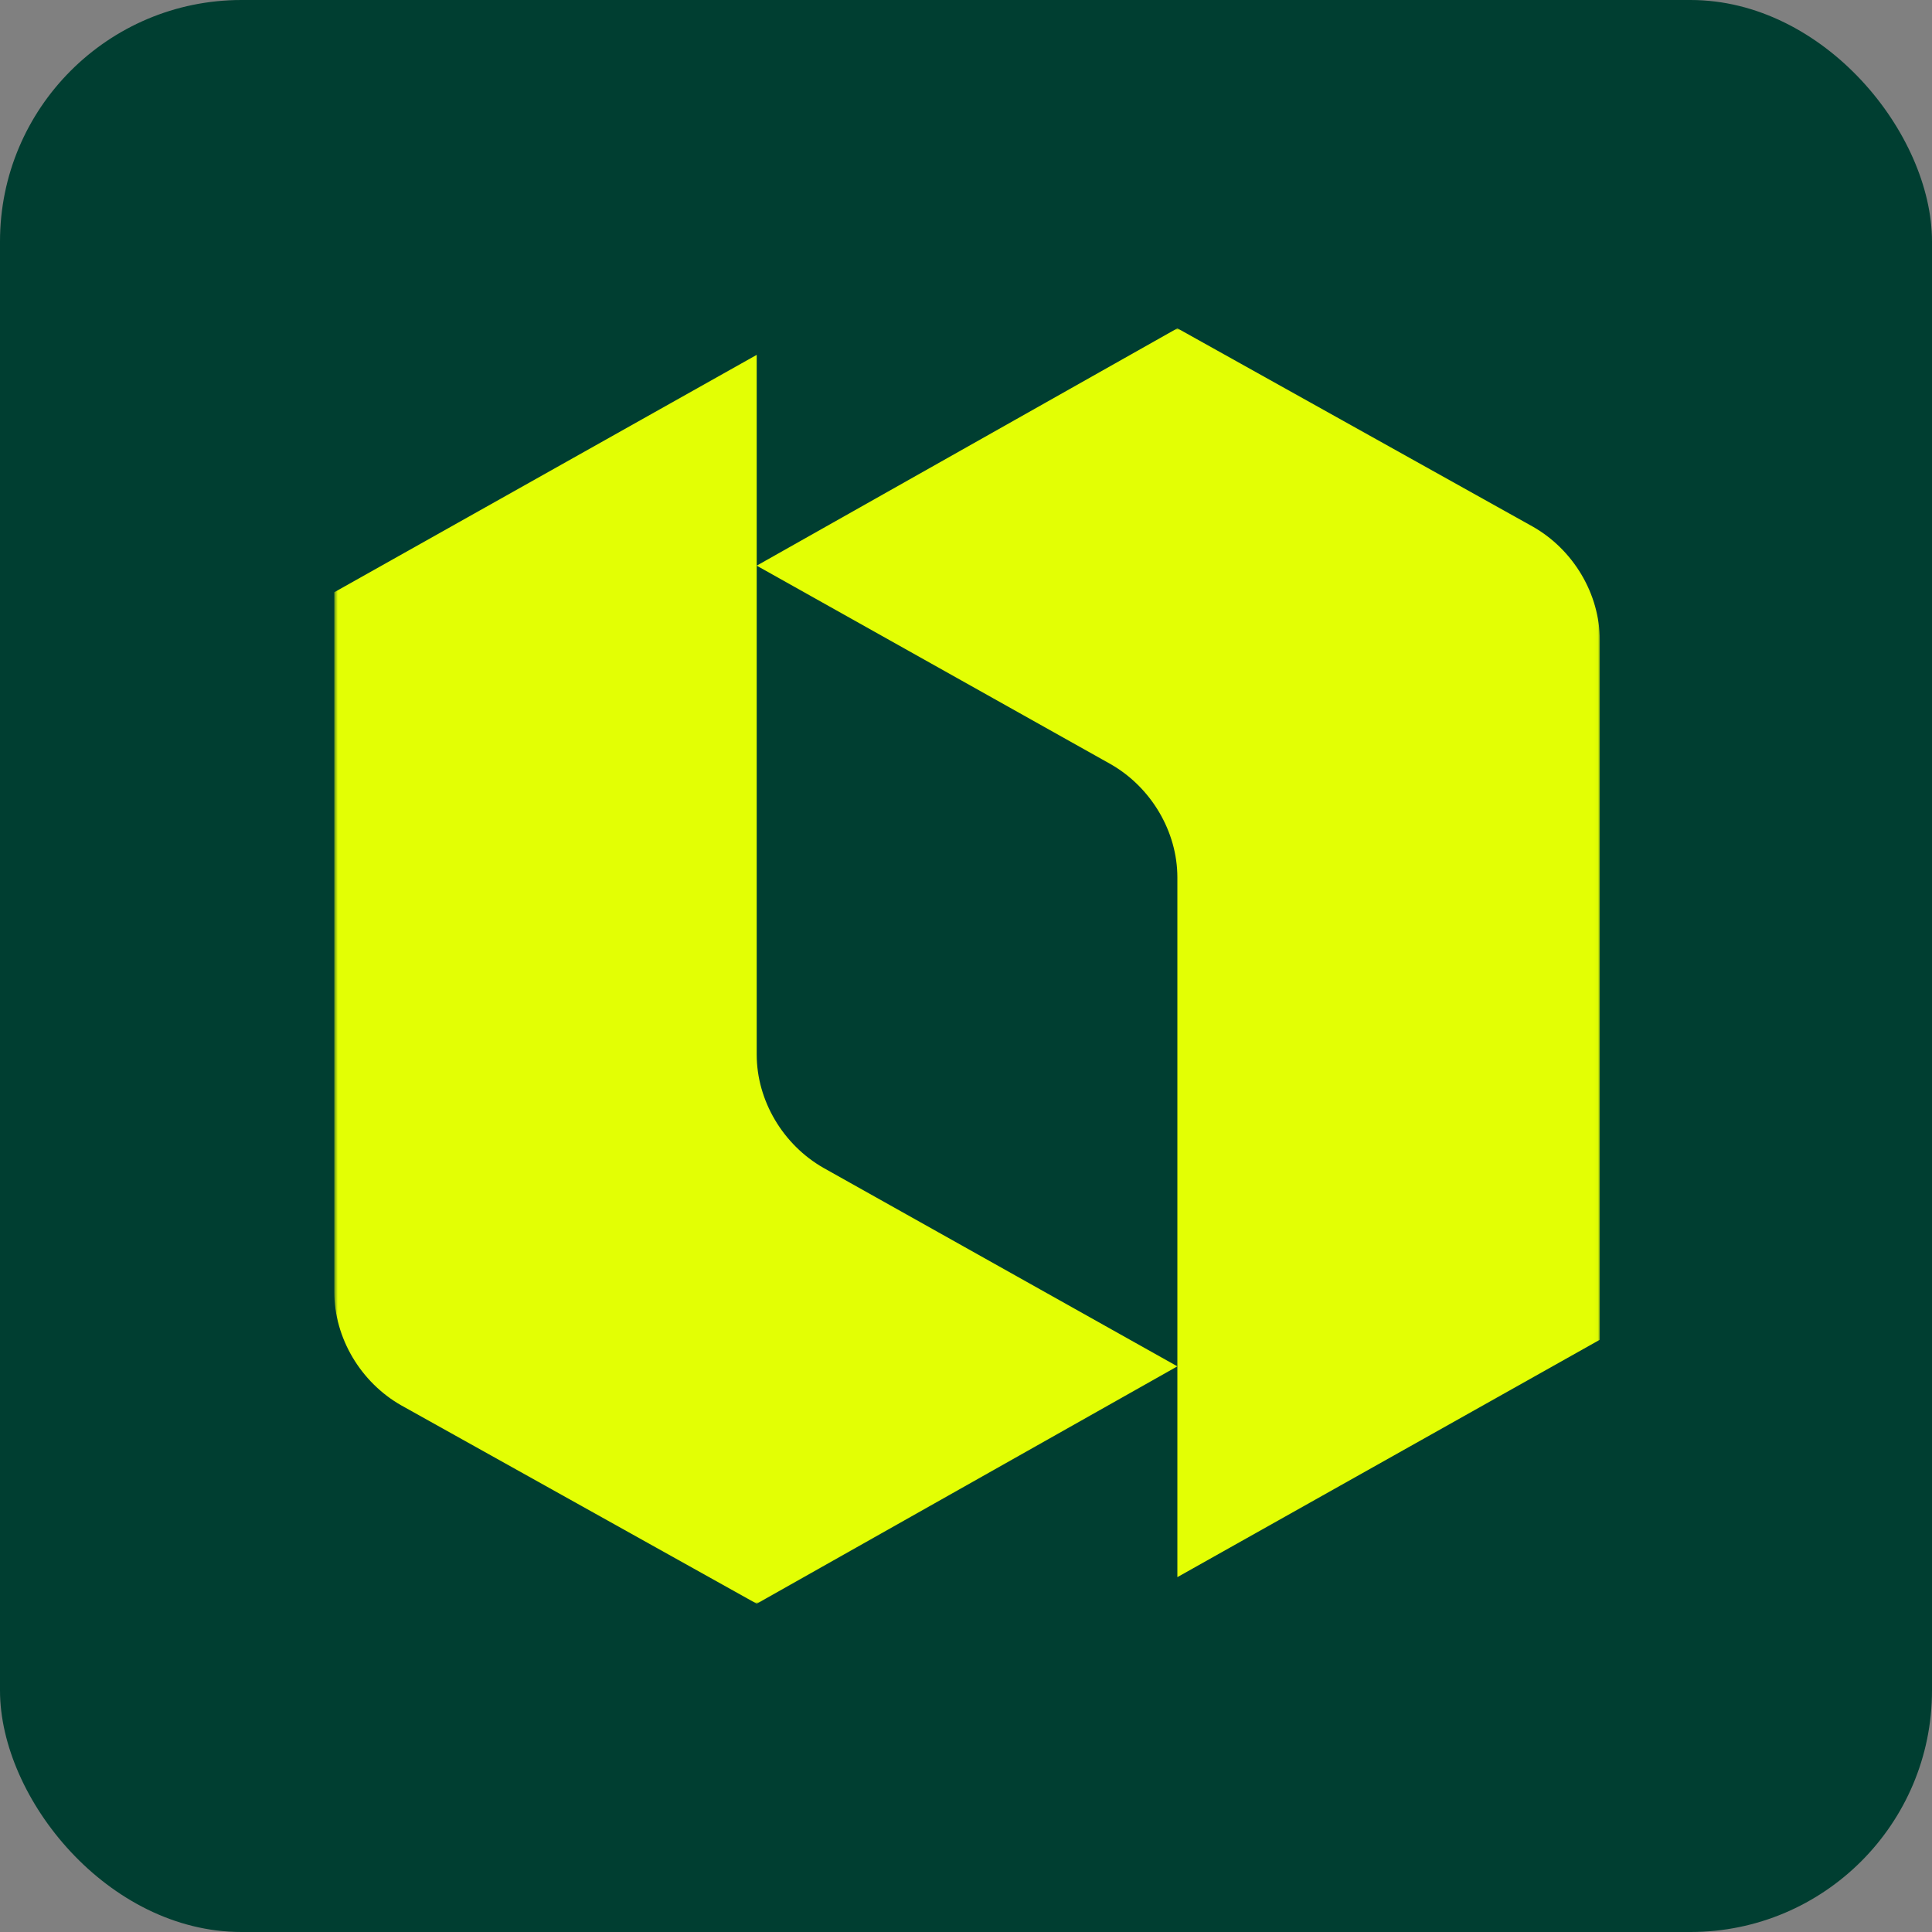 <svg width="512" height="512" viewBox="0 0 512 512" fill="none" xmlns="http://www.w3.org/2000/svg">
<rect x="0" y="0" width="512" height="512" fill="#808080" stroke="none"/>
<rect width="512" height="512" rx="64" fill="#003E31"/>
<mask id="mask0_839_5" style="mask-type:luminance" maskUnits="userSpaceOnUse" x="88" y="87" width="336" height="338">
<path d="M423.96 87H88.589V425H423.96V87Z" fill="white"/>
</mask>
<g mask="url(#mask0_839_5)">
<path d="M423.961 169.622V355.053L312.015 417.958V232.528C312.015 220.322 305.018 208.586 294.29 202.483L200.535 149.906L312.015 87L406.236 139.578C416.964 145.681 423.961 157.417 423.961 169.622Z" fill="#E3FF04"/>
<path d="M88.589 342.378V156.948L200.535 94.042V279.473C200.535 291.678 207.531 303.414 218.26 309.517L312.014 362.095L200.535 425L106.314 372.423C95.585 366.32 88.589 354.584 88.589 342.378Z" fill="#E3FF04"/>
</g>
</svg>

